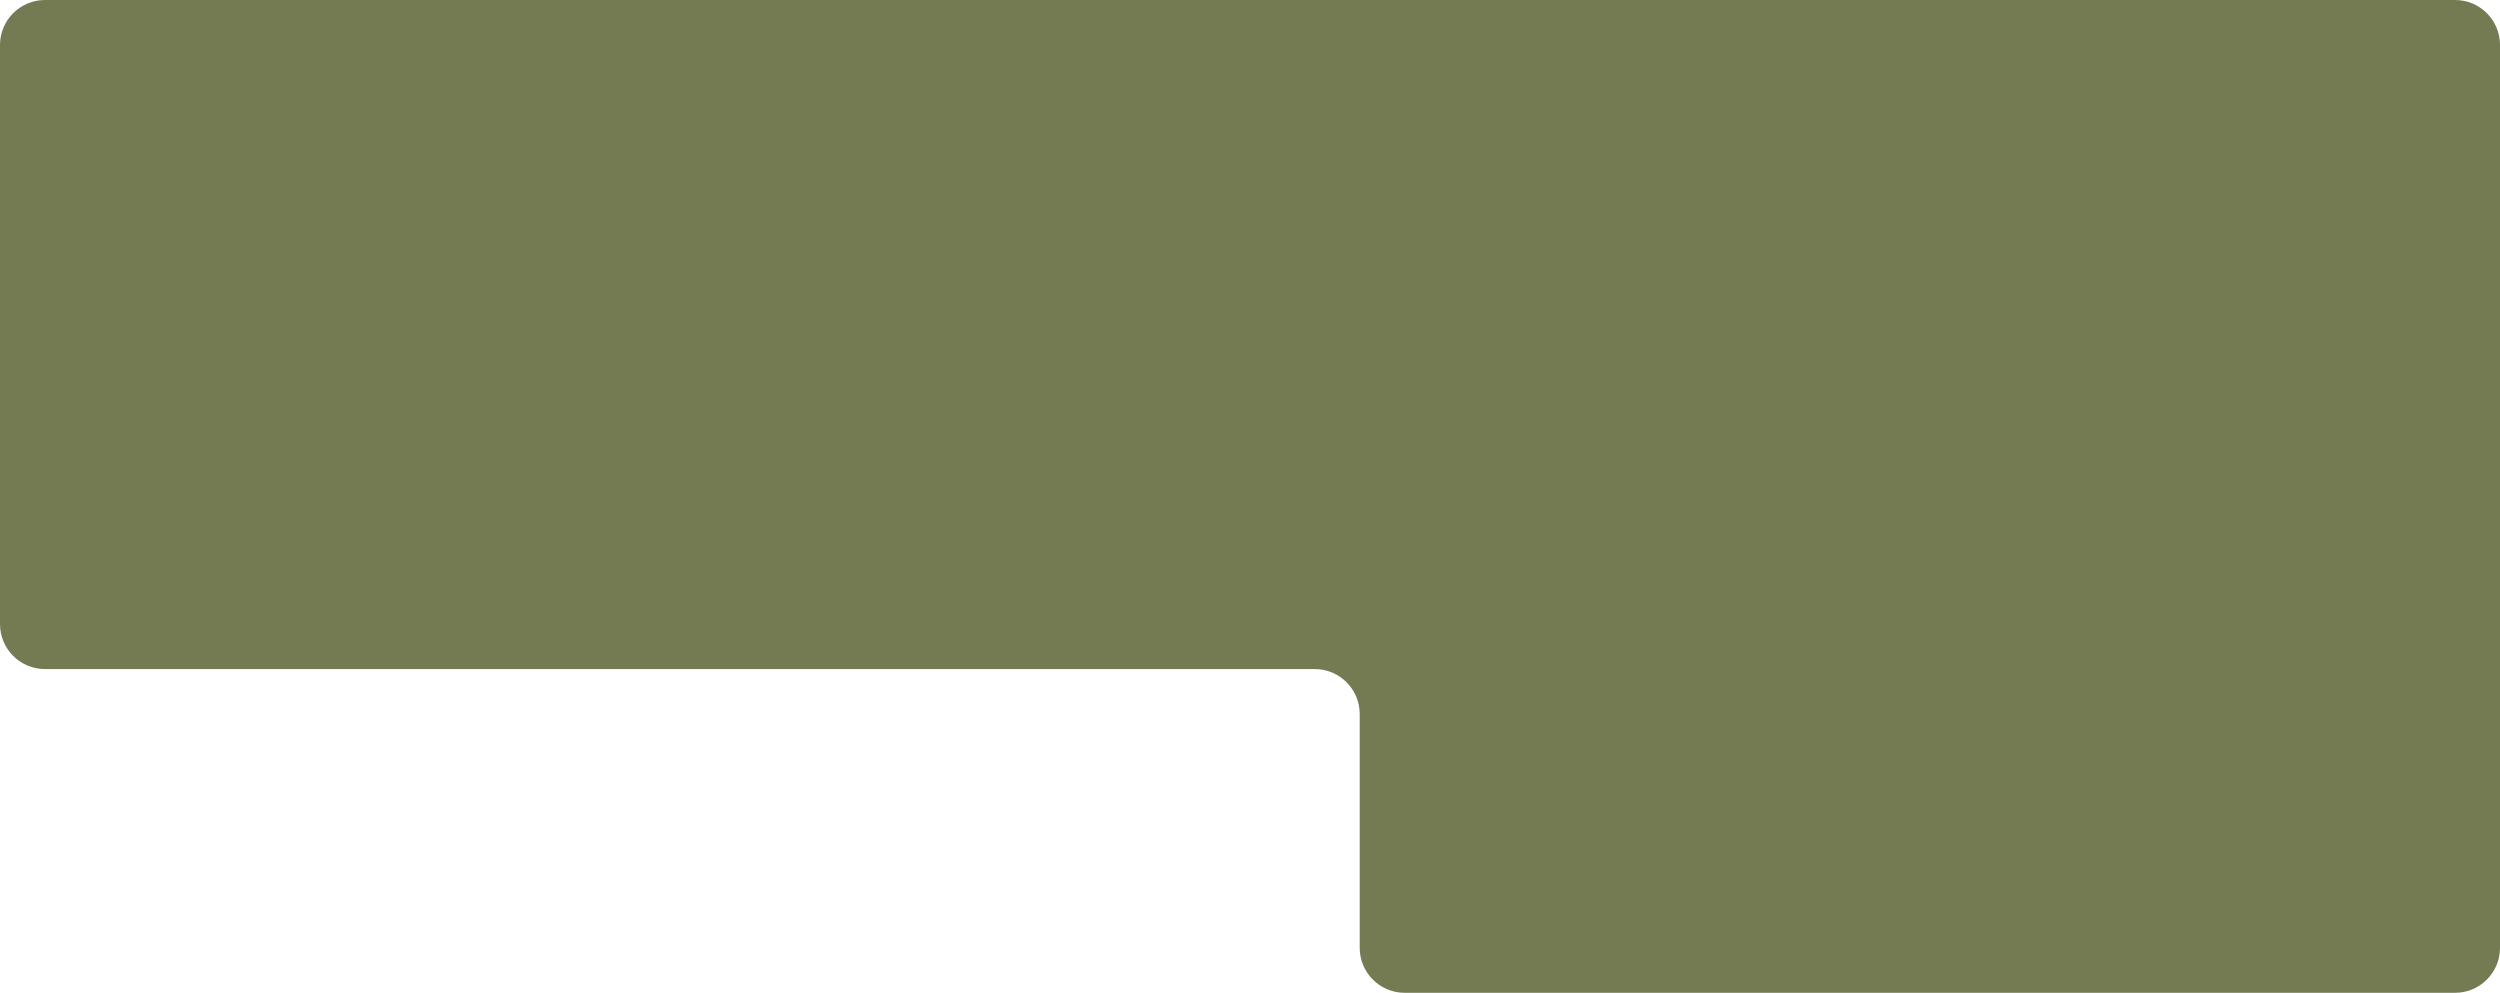 <?xml version="1.0" encoding="UTF-8"?> <svg xmlns="http://www.w3.org/2000/svg" width="1390" height="552" viewBox="0 0 1390 552" fill="none"><path fill-rule="evenodd" clip-rule="evenodd" d="M756 0H25C11.193 0 0 11.193 0 25V347C0 360.807 11.193 372 25 372H731C744.807 372 756 383.193 756 397V527C756 540.807 767.193 552 781 552H1365C1378.81 552 1390 540.807 1390 527V372V25C1390 11.193 1378.81 0 1365 0H756Z" fill="#747B53"></path></svg> 